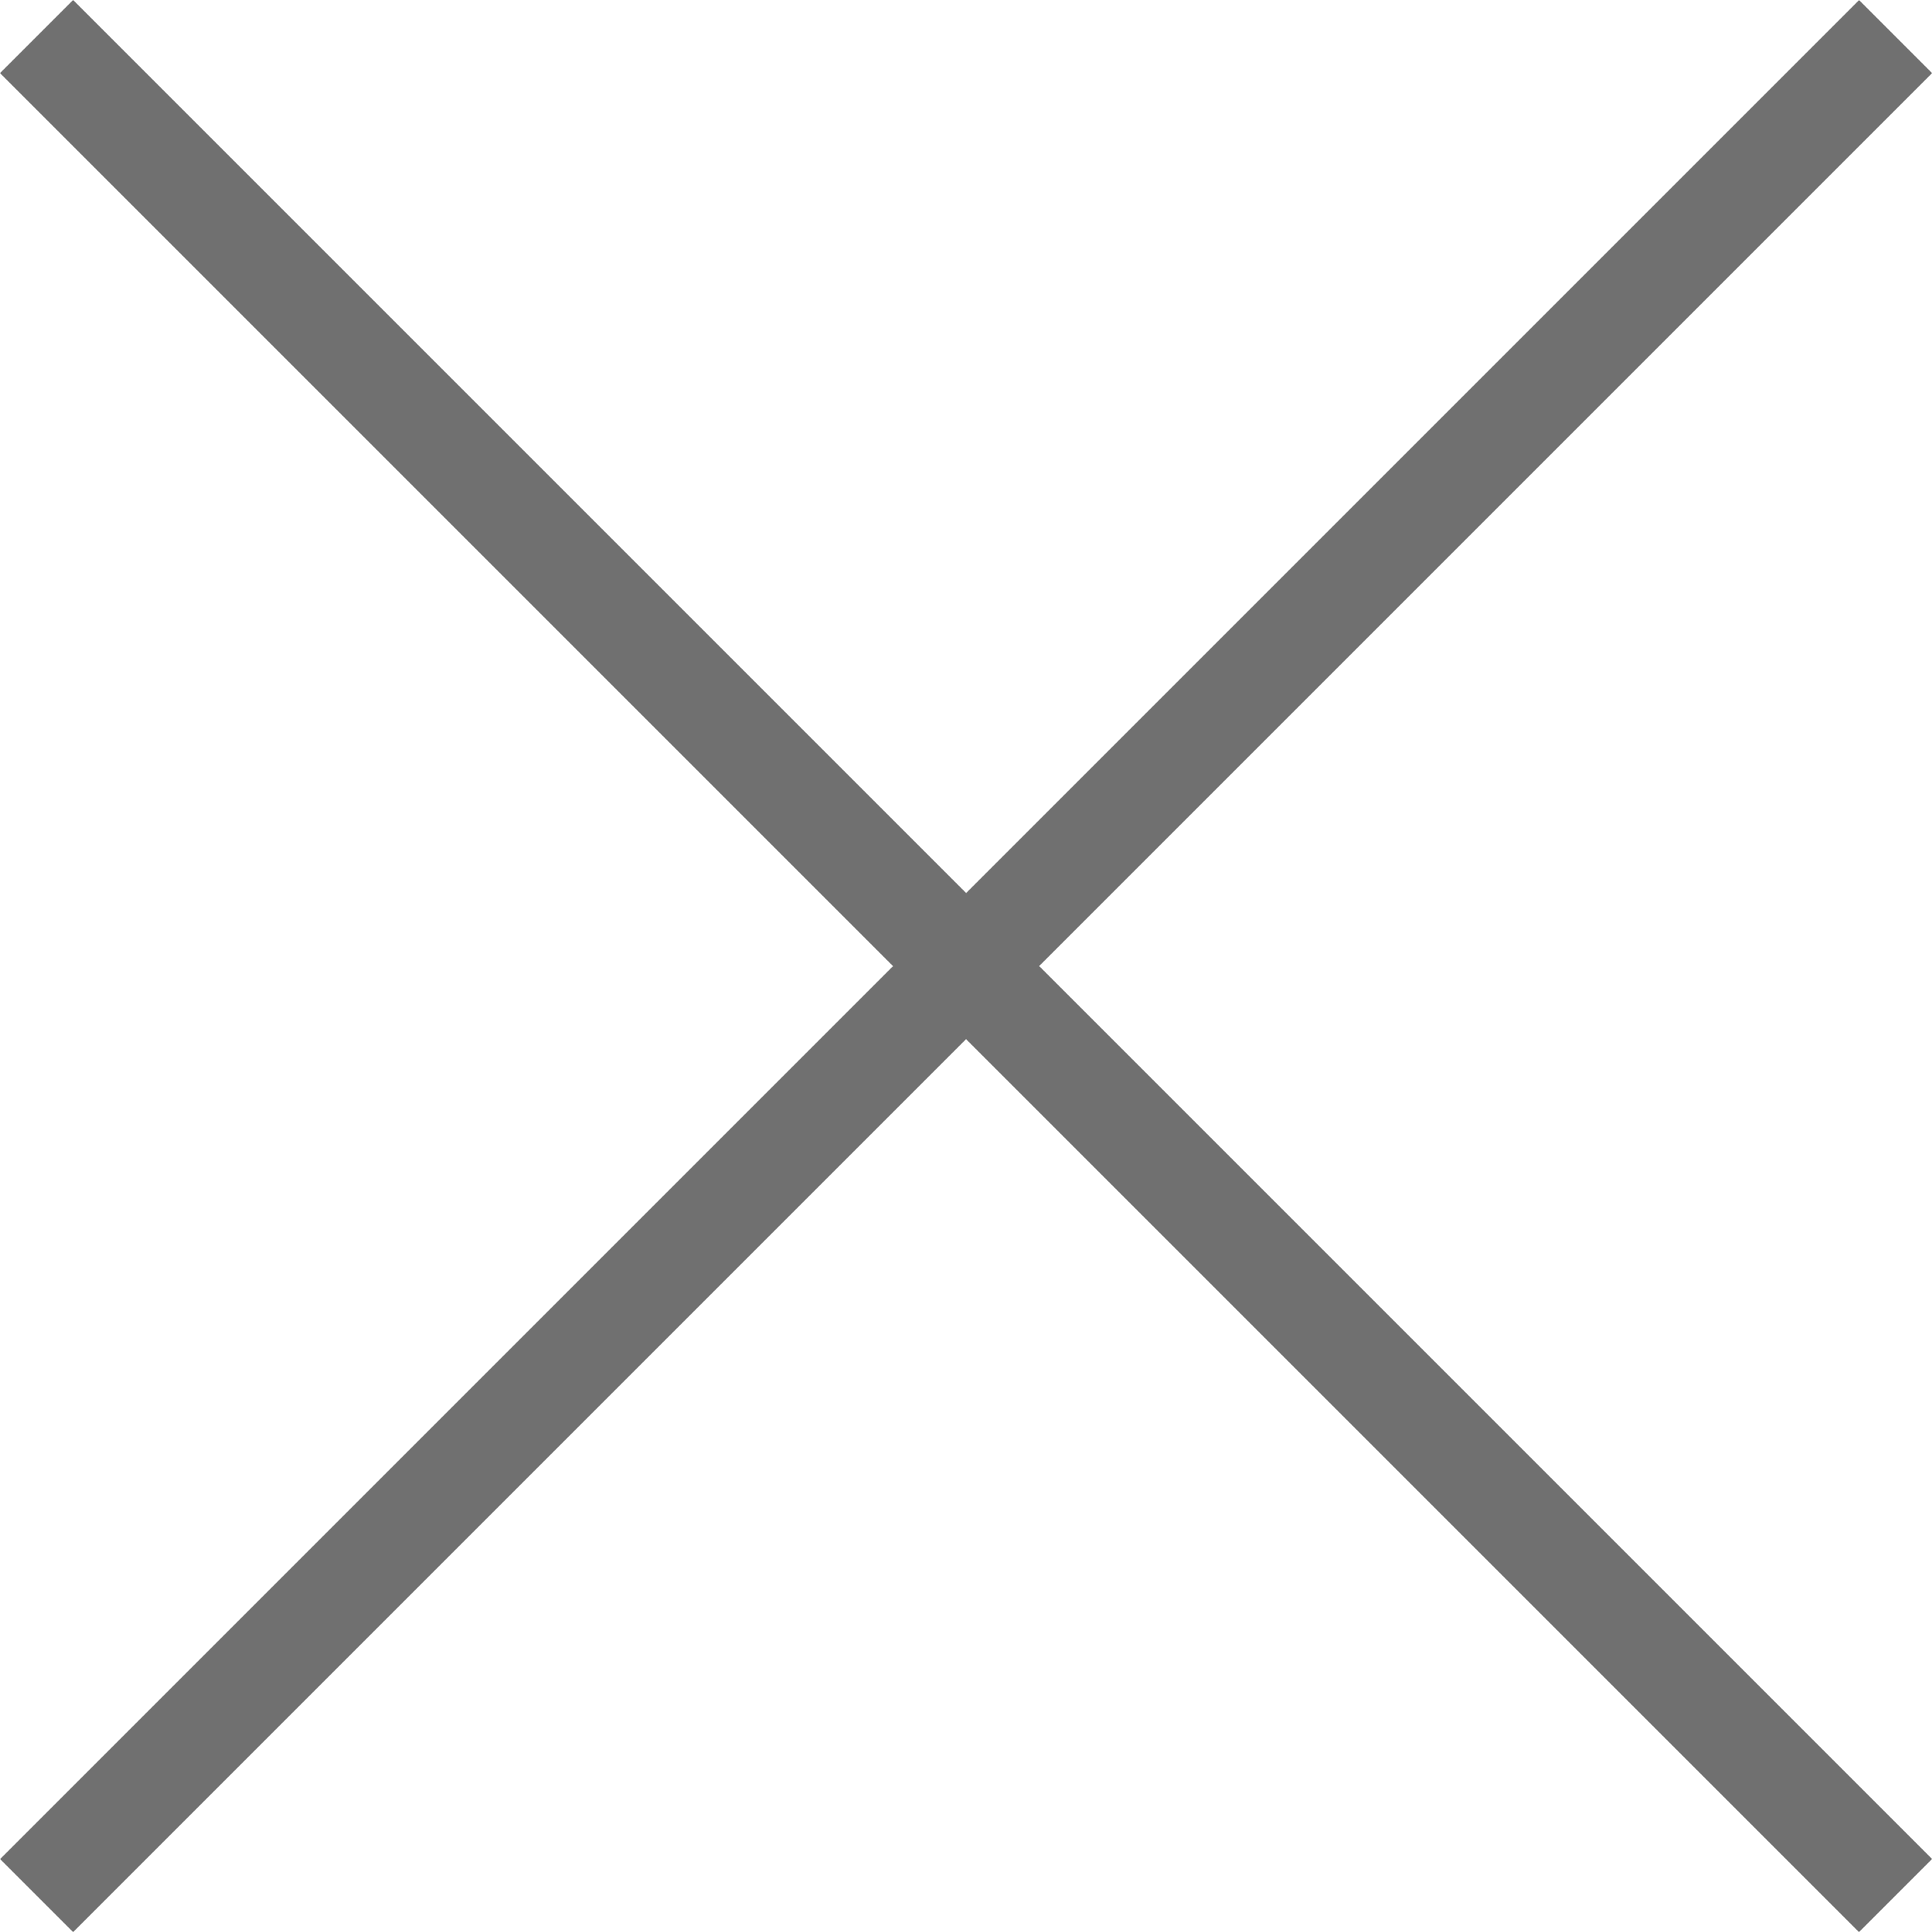 <svg xmlns="http://www.w3.org/2000/svg" width="18.707" height="18.707" viewBox="0 0 18.707 18.707">
  <g id="グループ_115" data-name="グループ 115" transform="translate(-251.146 -58.646)">
    <path id="線_1" data-name="線 1" d="M17.646,18.354l-18-18L.354-.354l18,18Z" transform="translate(251.5 59)" fill="#707070"/>
    <path id="線_2" data-name="線 2" d="M.354,18.354l-.707-.707,18-18,.707.707Z" transform="translate(251.5 59)" fill="#707070"/>
  </g>
</svg>
